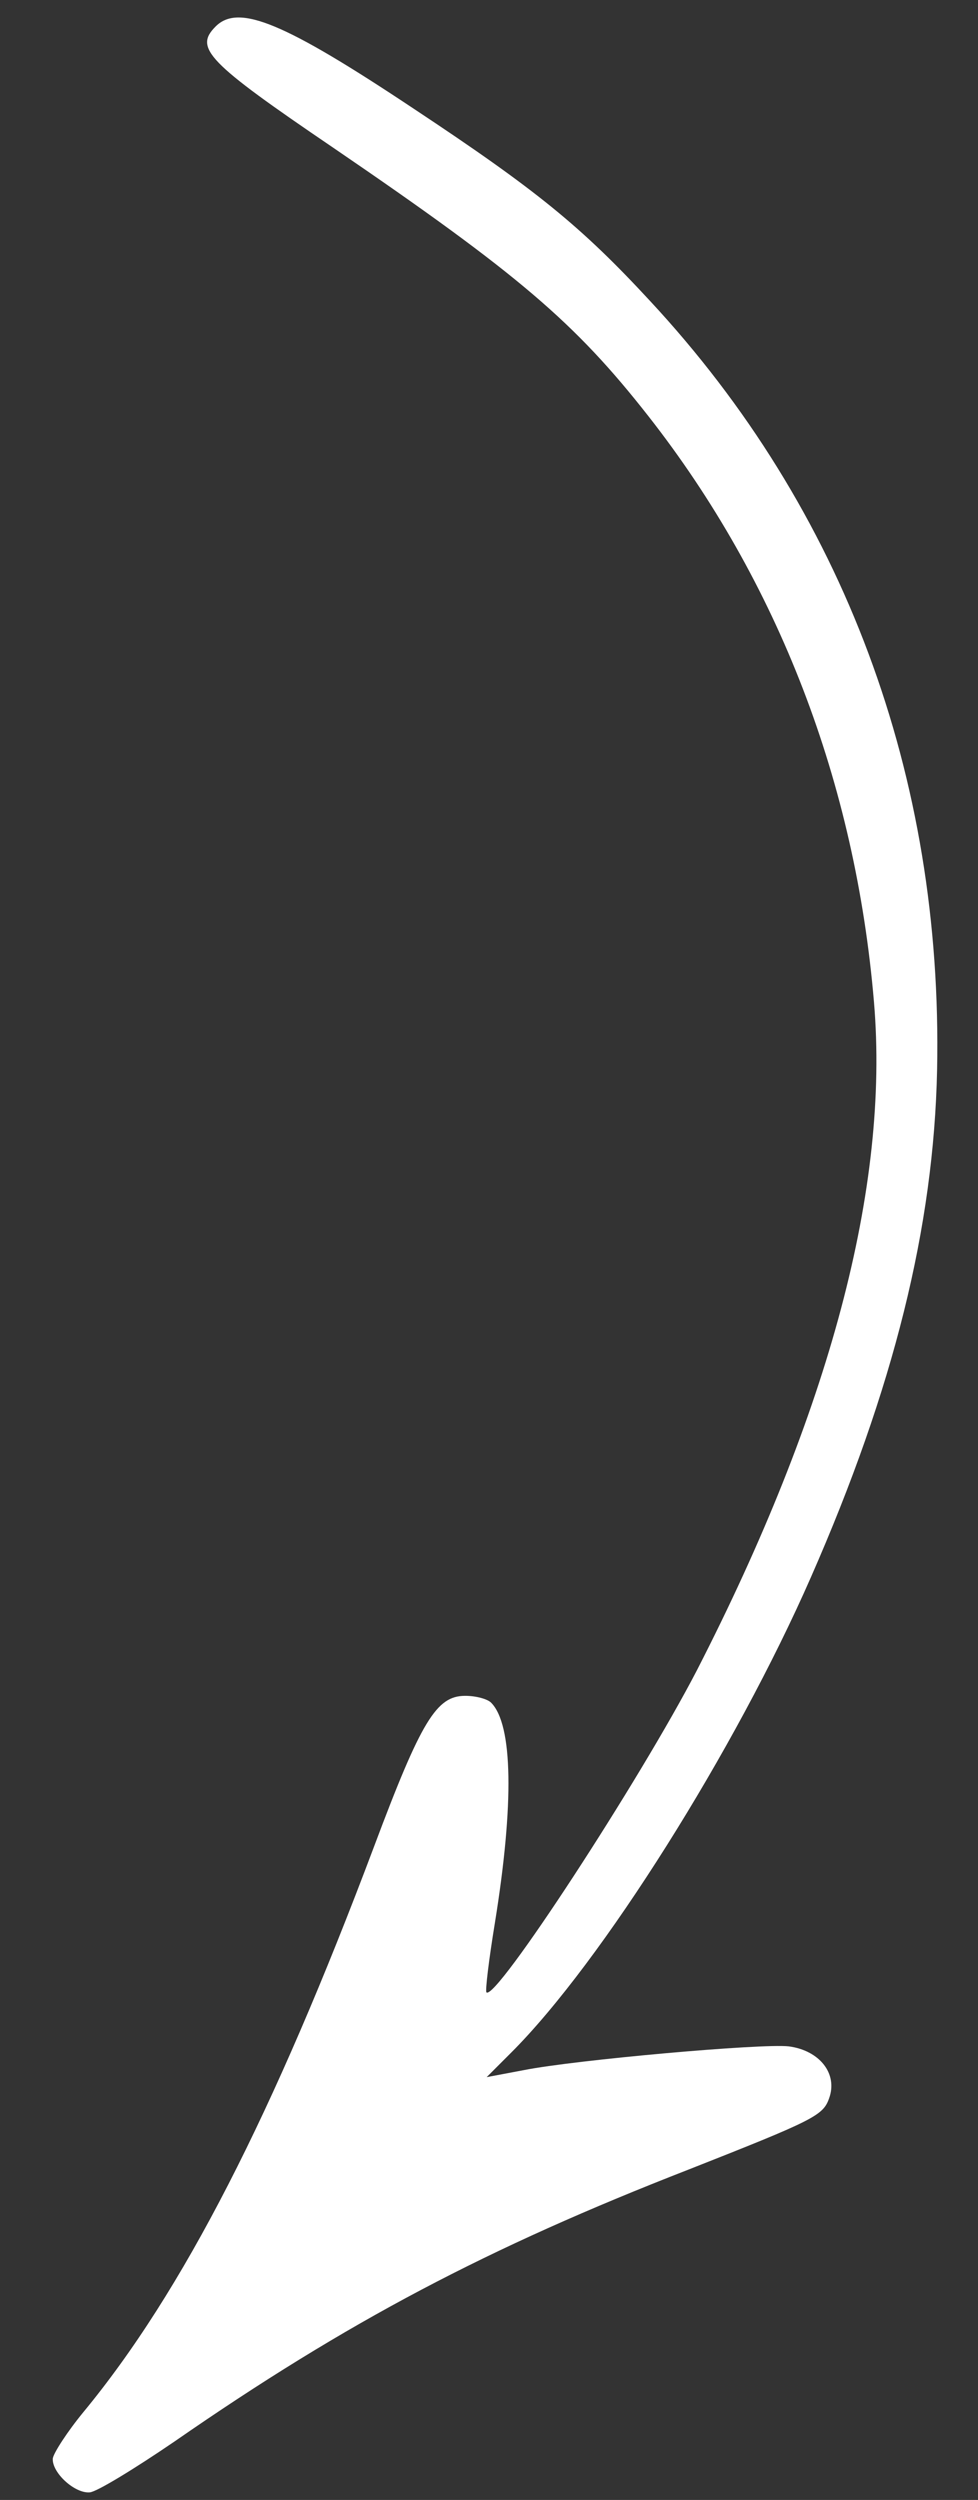 <?xml version="1.0" encoding="UTF-8"?> <svg xmlns="http://www.w3.org/2000/svg" width="18" height="46" viewBox="0 0 18 46" fill="none"><rect x="0" y="0" width="18" height="46" fill="#333333" stroke="none"/><path fill-rule="evenodd" clip-rule="evenodd" d="M0.973 45.231C0.991 45.13 1.236 44.748 1.533 44.386C3.362 42.171 5.034 38.901 6.888 33.968C7.755 31.654 8.035 31.206 8.558 31.204C8.76 31.203 8.971 31.262 9.038 31.329C9.441 31.732 9.462 33.192 9.109 35.378C8.997 36.062 8.928 36.635 8.953 36.66C9.121 36.828 11.774 32.763 12.826 30.735C15.27 25.97 16.372 21.842 16.086 18.444C15.745 14.396 14.322 10.705 11.935 7.659C10.582 5.933 9.539 5.042 6.13 2.716C3.805 1.137 3.571 0.885 3.969 0.487C4.392 0.063 5.235 0.416 7.617 2.002C9.874 3.497 10.698 4.169 11.959 5.532C15.532 9.376 17.356 14.28 17.247 19.686C17.187 22.572 16.453 25.544 14.924 29.023C13.531 32.199 11.073 36.104 9.414 37.763L8.957 38.22L9.641 38.091C10.586 37.903 14.02 37.597 14.518 37.654C15.082 37.728 15.427 38.157 15.258 38.614C15.147 38.927 14.978 39.012 12.672 39.921C8.982 41.358 6.396 42.716 3.208 44.927C2.473 45.428 1.78 45.851 1.653 45.86C1.375 45.886 0.946 45.491 0.972 45.23L0.973 45.231Z" fill="white"></path></svg> 